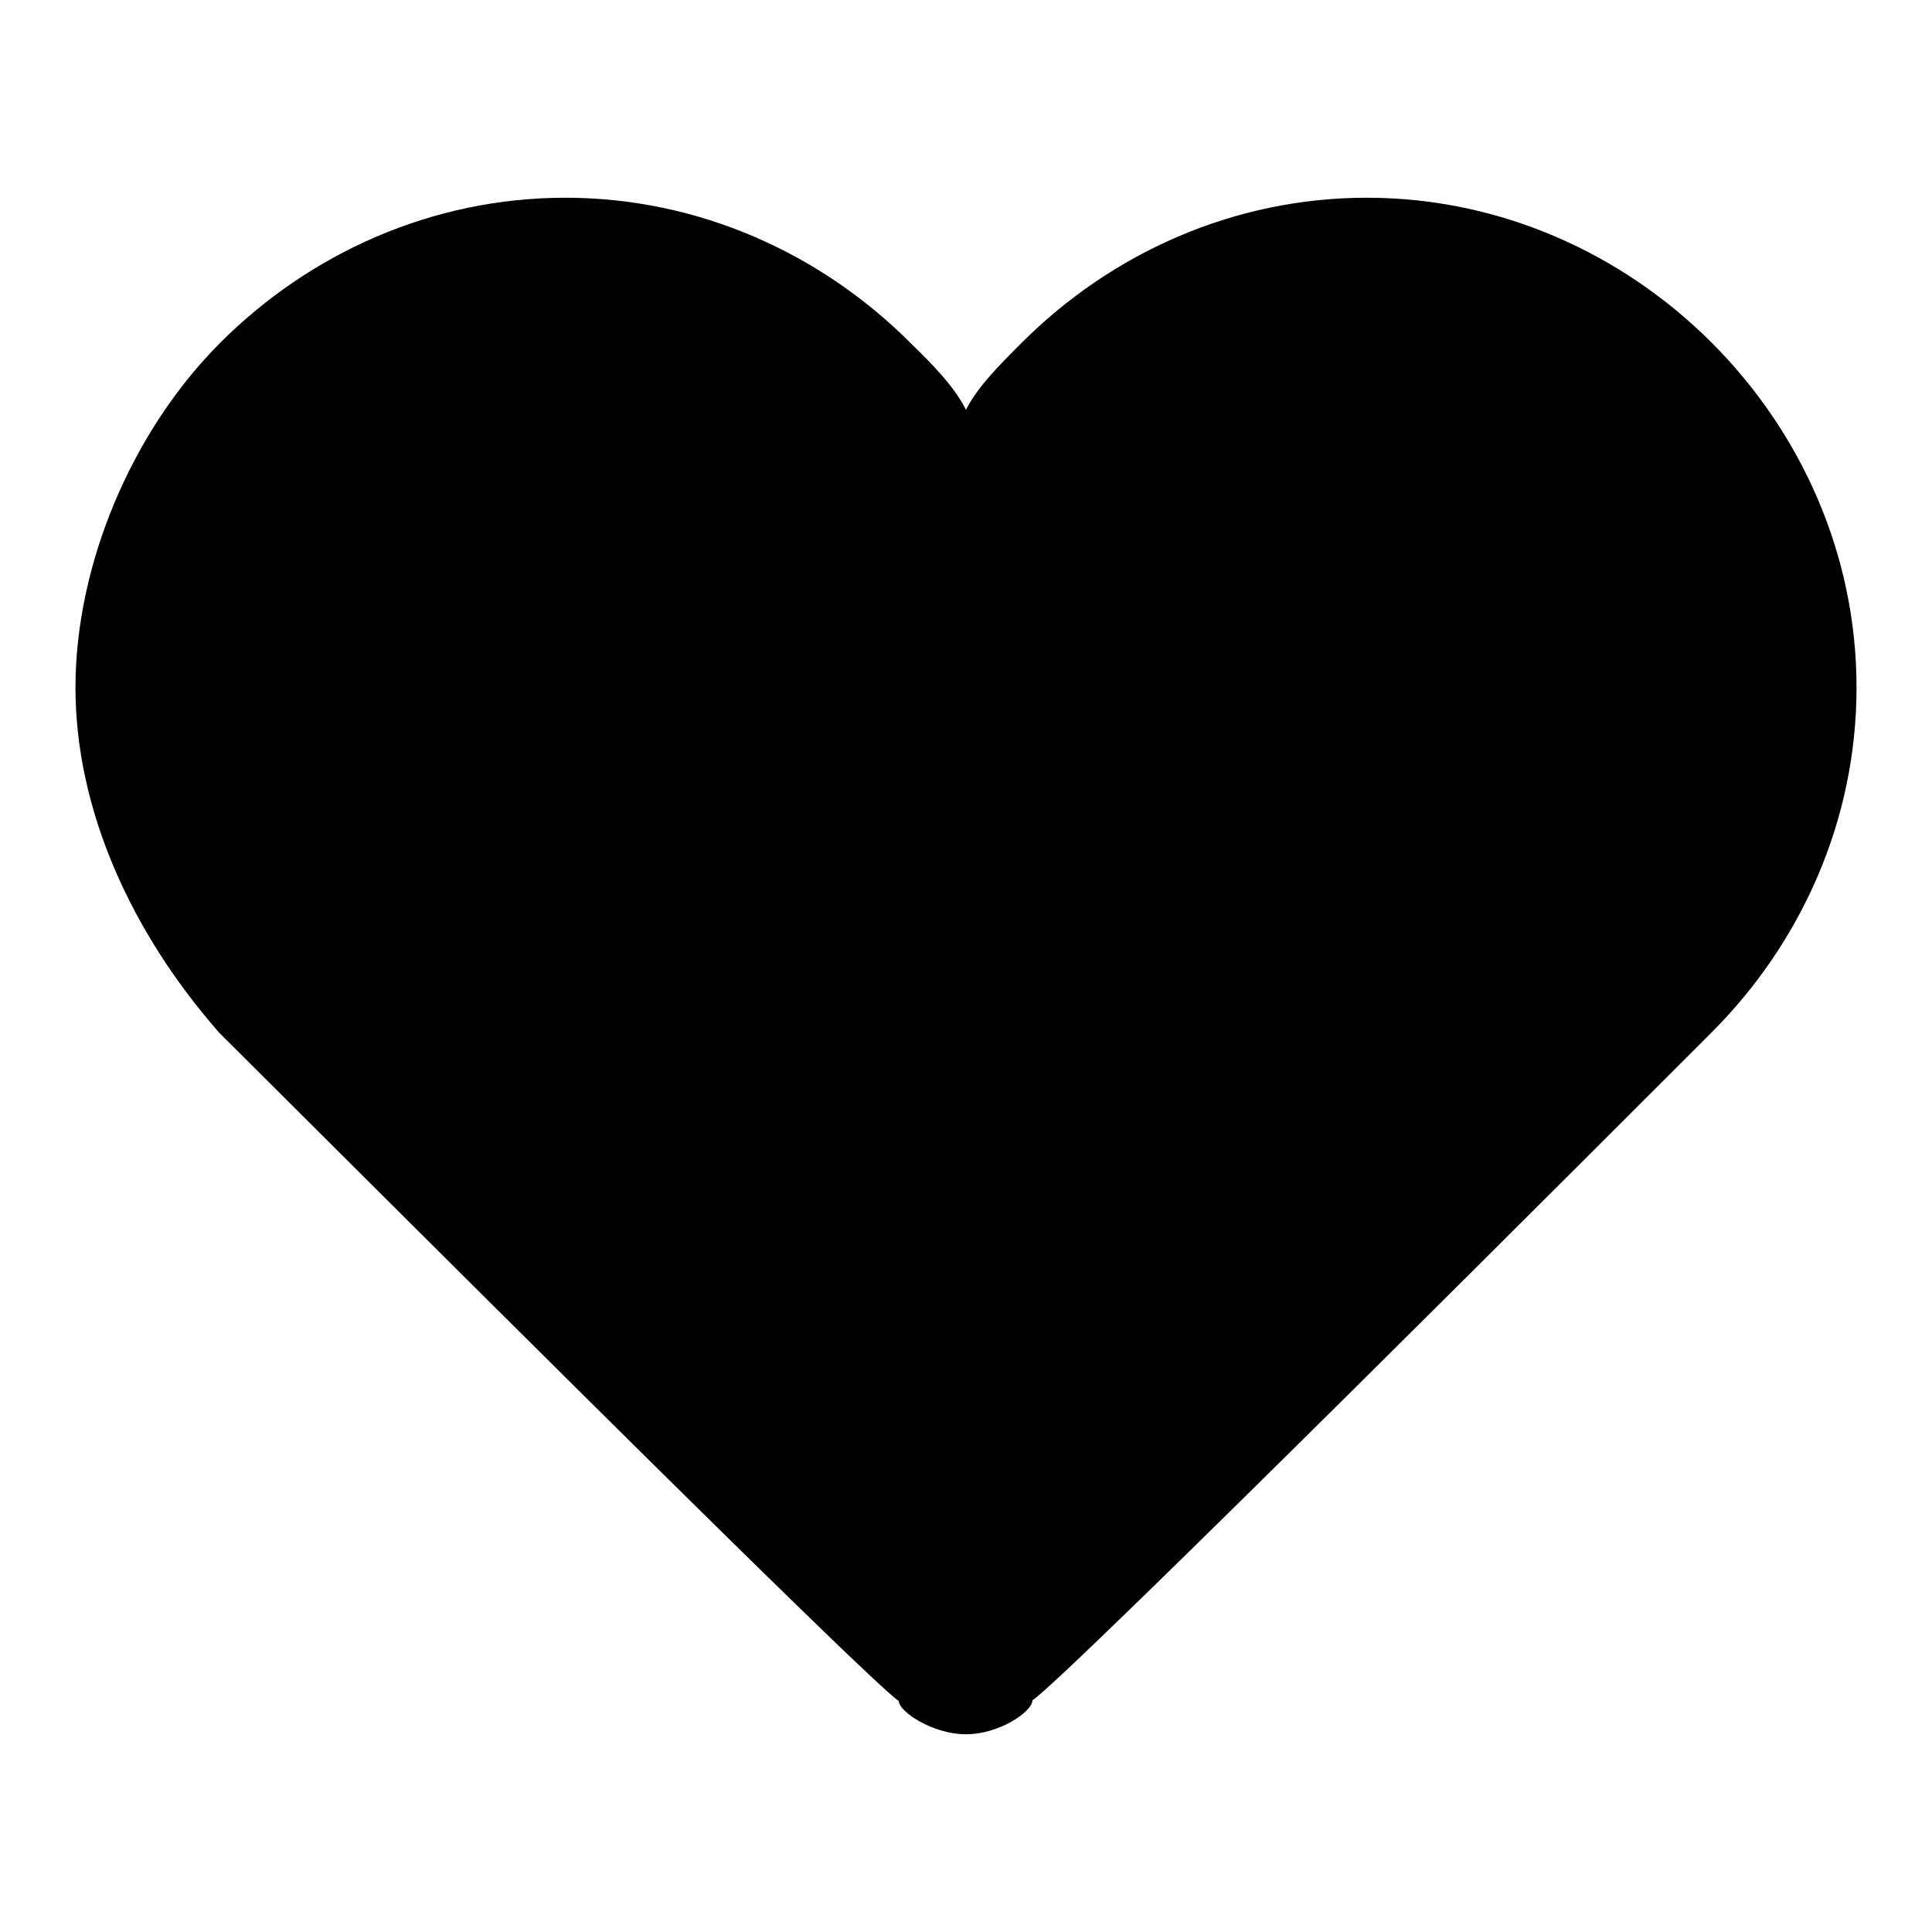 <?xml version="1.0" encoding="utf-8"?>
<!-- Svg Vector Icons : http://www.onlinewebfonts.com/icon -->
<!DOCTYPE svg PUBLIC "-//W3C//DTD SVG 1.1//EN" "http://www.w3.org/Graphics/SVG/1.1/DTD/svg11.dtd">
<svg version="1.1" xmlns="http://www.w3.org/2000/svg" xmlns:xlink="http://www.w3.org/1999/xlink" x="0px" y="0px" viewBox="0 0 256 256" enable-background="new 0 0 256 256" xml:space="preserve">
<g> <path fill="#000000" d="M128,229.8c-4.4,0-8.9-3-8.9-4.4c-4.4-2.9-79.6-78.2-90-88.5C17.4,123.6,10,107.3,10,91.1 c0-16.2,7.4-33.9,19.2-45.7c11.8-11.8,28-19.2,45.7-19.2c17.7,0,33.9,7.4,45.7,19.2c3,2.9,5.9,5.9,7.4,8.9c1.5-3,4.4-5.9,7.4-8.9 c11.8-11.8,28-19.2,45.7-19.2c17.7,0,33.9,7.4,45.7,19.2c11.8,11.8,19.2,28,19.2,45.7c0,17.7-7.4,33.9-19.2,45.7 c-10.3,10.3-85.5,85.6-90,88.5C136.8,226.8,132.4,229.8,128,229.8z"/></g>
</svg>